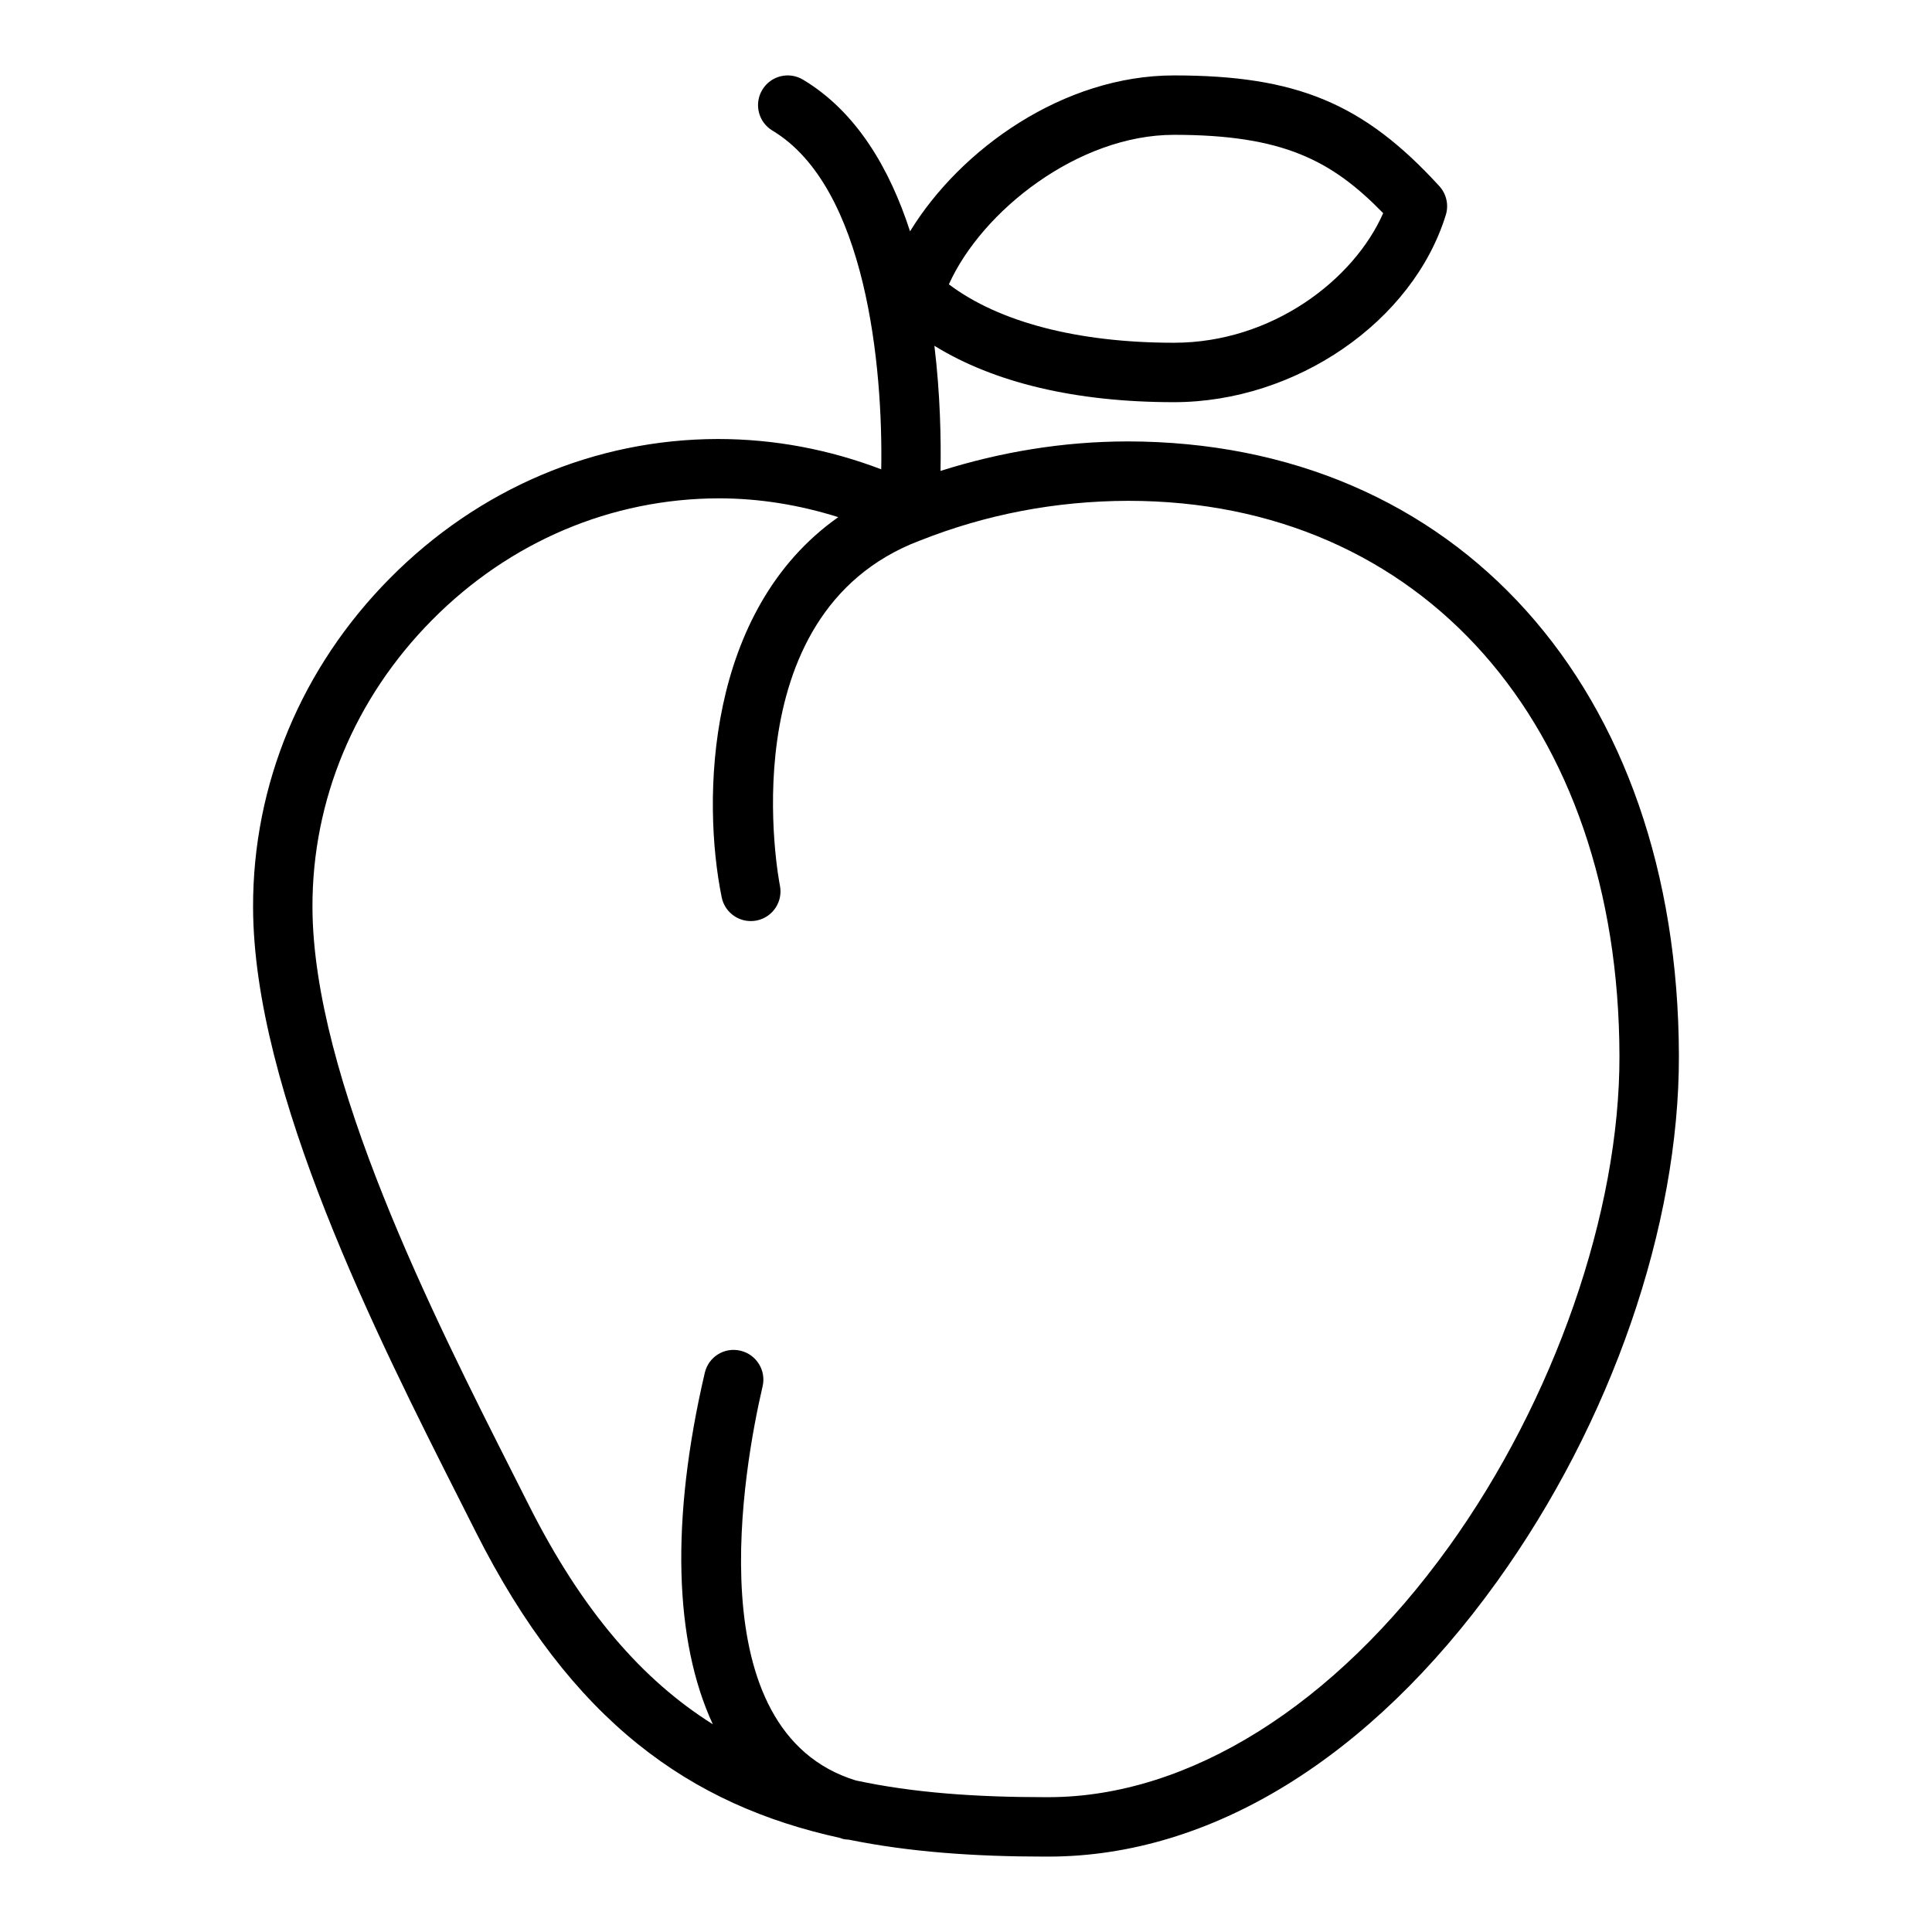 <?xml version="1.0" encoding="UTF-8"?>
<!-- Uploaded to: ICON Repo, www.svgrepo.com, Generator: ICON Repo Mixer Tools -->
<svg fill="#000000" width="800px" height="800px" version="1.1" viewBox="144 144 512 512" xmlns="http://www.w3.org/2000/svg">
 <path d="m442.63 260.98c-16.895 0.039-33.418 2.769-49.383 7.816 0.156-8.328-0.055-20.199-1.621-33.156 15.832 9.762 37.391 14.941 63.473 14.941 32.316 0 63.301-21.324 72.051-49.602 0.828-2.668 0.172-5.582-1.707-7.644-20.07-21.949-37.824-29.348-70.344-29.348-29.23 0-56.559 19.484-69.926 41.32-5.367-16.539-14.121-31.652-28.363-40.195-3.746-2.242-8.566-1.031-10.801 2.699s-1.031 8.566 2.699 10.801c24.898 14.941 29.309 62.773 28.828 89.758-13.754-5.227-28.207-8.031-43.344-8.031-32.512 0.07-63.355 13.168-86.852 36.895-23.465 23.676-36.352 54.641-36.273 87.184 0.109 49.027 33.094 114.28 54.93 157.46l4.055 8.031c25.41 50.477 56.945 72.492 96.535 81.152 0.234 0.07 0.457 0.172 0.691 0.242 0.559 0.164 1.133 0.203 1.691 0.234 15.996 3.258 33.258 4.481 51.996 4.481h1.062c42.809-0.094 84.953-25.961 118.66-72.84 30.309-42.148 48.344-94.266 48.238-139.43-0.227-97.359-58.867-162.77-146.3-162.77zm12.469-81.25c28.812 0 41.762 6.707 55.457 20.758-7.699 17.531-29.309 34.344-55.457 34.344-25.449 0-46.367-5.465-59.637-15.484 8.832-19.582 34.391-39.617 59.637-39.617zm72.801 374.25c-30.238 42.043-68.832 66.211-105.91 66.289h-1.031c-18.367 0-34.969-1.164-50.137-4.426-42.445-13.004-29.684-83.129-24.727-104.44 0.992-4.234-1.645-8.469-5.871-9.453-4.273-1.016-8.469 1.637-9.453 5.879-9.125 39.117-8.055 71.125 2.133 93.117-18.641-11.707-34.629-30-48.789-58.137l-4.07-8.055c-21.16-41.848-53.137-105.1-53.238-150.39-0.07-28.355 11.203-55.371 31.715-76.074 20.523-20.719 47.414-32.164 75.949-32.227 10.902 0 21.484 1.777 31.684 4.984-35.117 24.734-36.172 74.879-30.898 100.75 0.762 3.731 4.039 6.297 7.707 6.297 0.52 0 1.055-0.047 1.582-0.156 4.258-0.867 7.008-5.031 6.133-9.289-0.148-0.715-14.012-71.902 36.977-91.348 0.016 0 0.023-0.016 0.039-0.023 0.016-0.008 0.031-0.008 0.047-0.008h0.016c17.523-6.957 35.992-10.5 55.254-10.547 77.648 0 129.96 59.094 130.16 147.06 0.109 41.336-17.242 91.227-45.266 130.2z"/>
</svg>